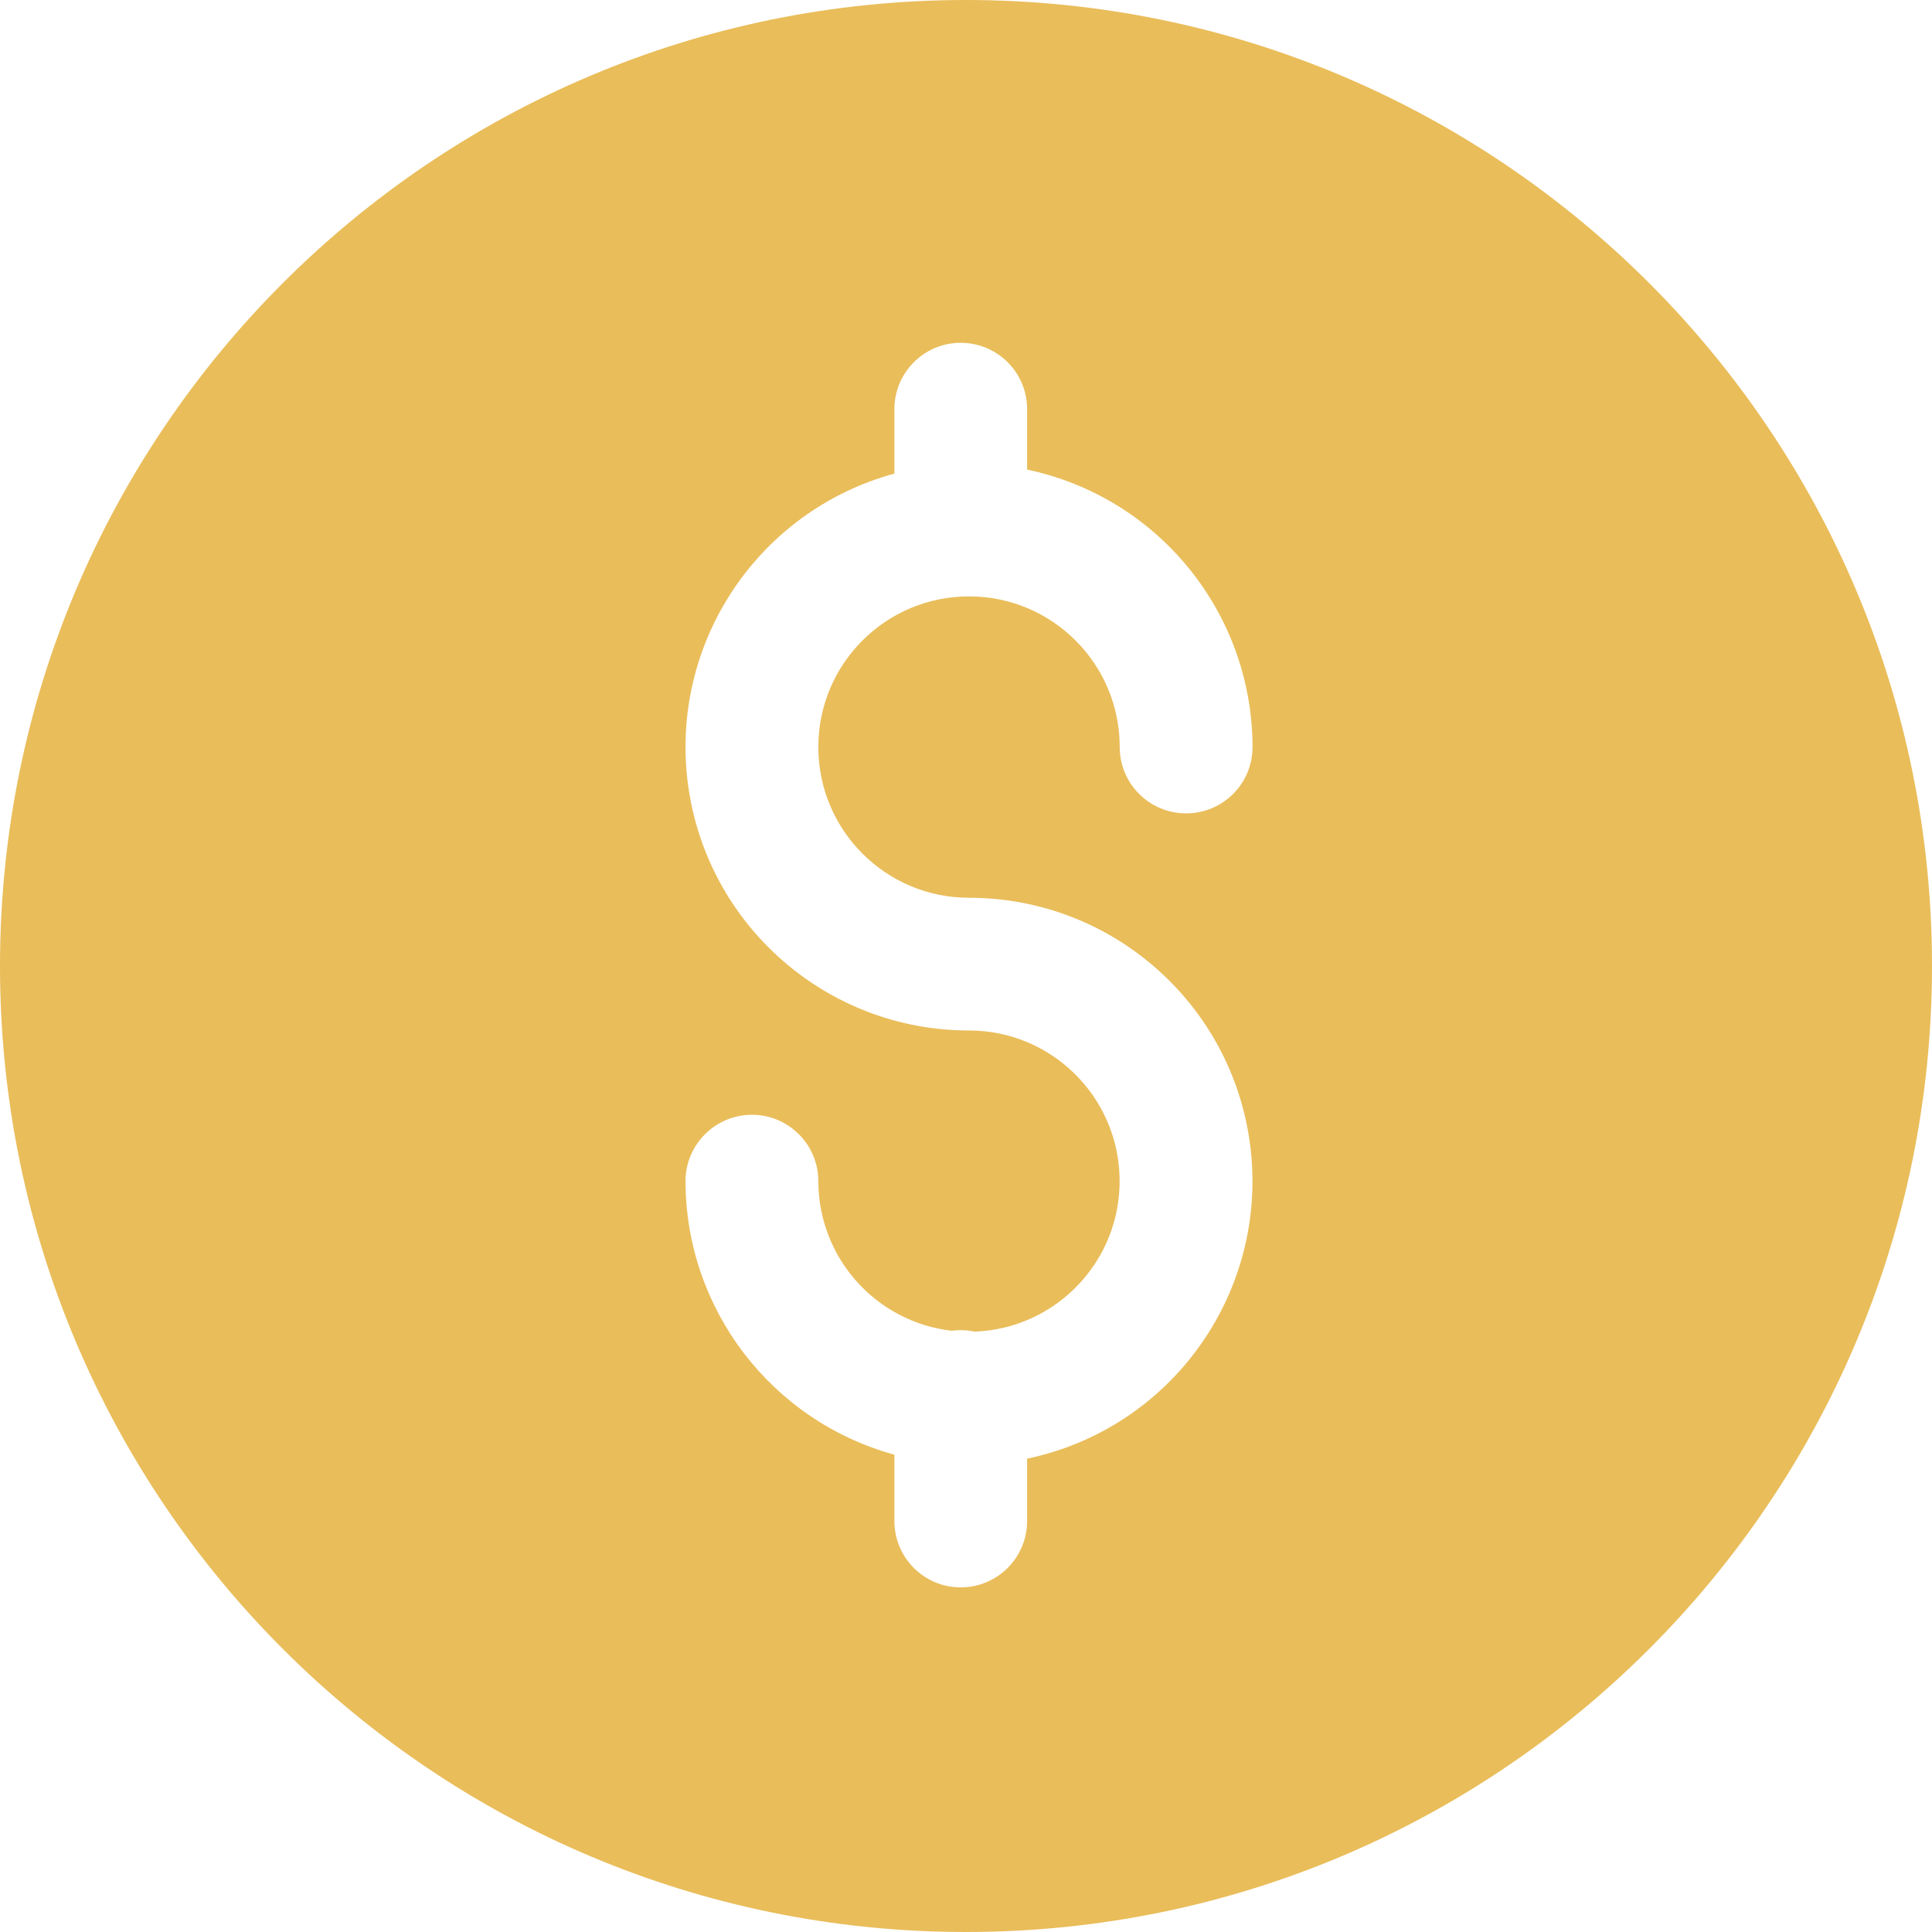 <svg width="16" height="16" viewBox="0 0 16 16" fill="none" xmlns="http://www.w3.org/2000/svg">
<path fill-rule="evenodd" clip-rule="evenodd" d="M8 16C12.418 16 16 12.418 16 8C16 3.582 12.418 0 8 0C3.582 0 0 3.582 0 8C0 12.418 3.582 16 8 16ZM7.882 11.021C7.945 11.012 8.009 11.015 8.071 11.028C8.75 11.003 9.285 10.438 9.272 9.759C9.26 9.079 8.705 8.534 8.025 8.534C6.849 8.534 5.855 7.664 5.698 6.499C5.542 5.333 6.272 4.232 7.407 3.922V3.388C7.407 3.085 7.653 2.839 7.956 2.839C8.26 2.839 8.506 3.085 8.506 3.388V3.889C9.593 4.118 10.371 5.076 10.373 6.187C10.373 6.49 10.127 6.736 9.823 6.736C9.519 6.736 9.273 6.49 9.273 6.187C9.273 5.497 8.714 4.939 8.025 4.939C7.336 4.939 6.777 5.497 6.777 6.187C6.777 6.876 7.336 7.435 8.025 7.435C9.228 7.435 10.236 8.344 10.36 9.541C10.483 10.737 9.683 11.834 8.506 12.08V12.596C8.506 12.9 8.26 13.146 7.956 13.146C7.653 13.146 7.407 12.9 7.407 12.596V12.047C6.387 11.767 5.679 10.84 5.677 9.782C5.677 9.479 5.924 9.232 6.227 9.232C6.531 9.232 6.777 9.479 6.777 9.782C6.778 10.416 7.253 10.948 7.882 11.021Z" fill="#E9BD5A"/>
</svg>
